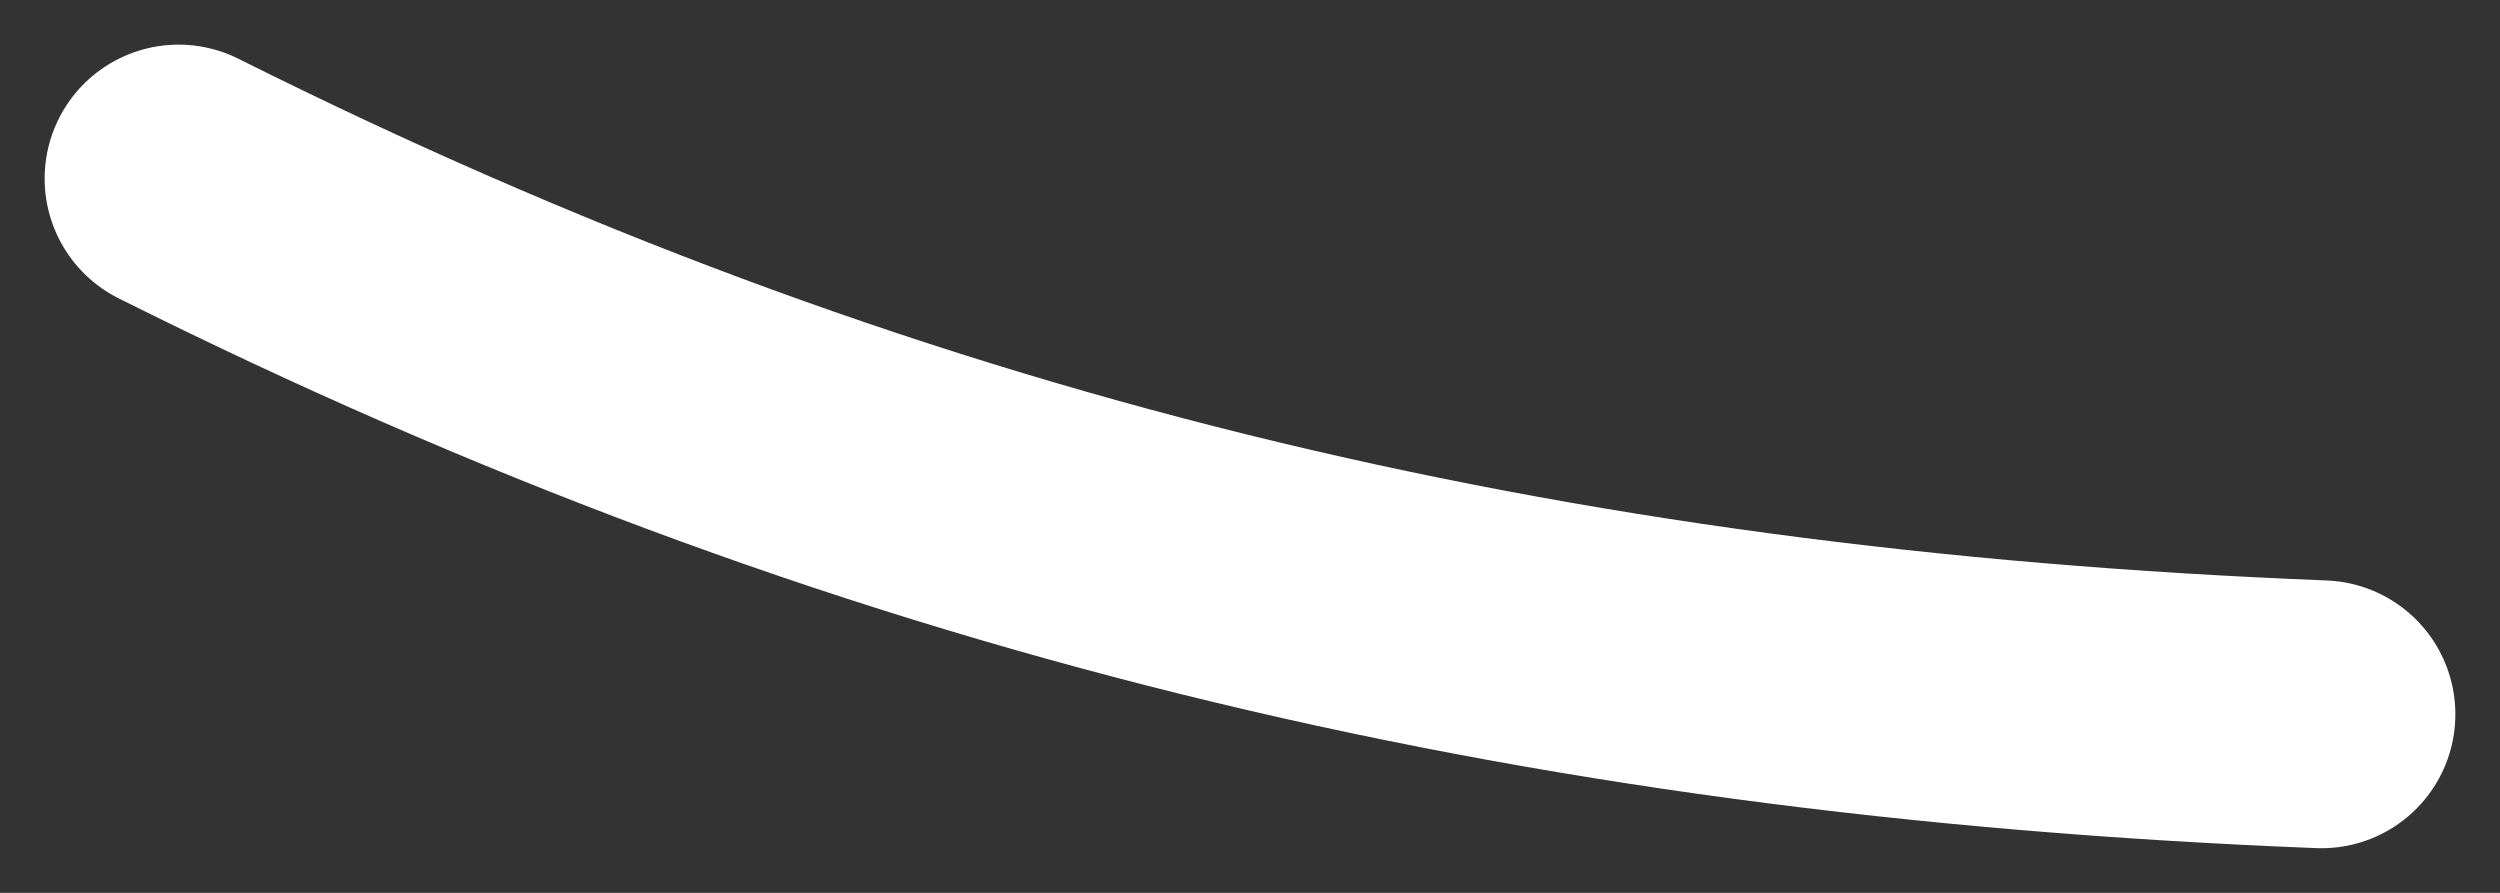 <?xml version="1.0" encoding="UTF-8"?> <svg xmlns="http://www.w3.org/2000/svg" width="28" height="10" viewBox="0 0 28 10" fill="none"><rect x="0" y="0" width="28" height="10" fill="#333333" stroke="none"/> <path d="M26 8C17.183 7.654 9.73 5.865 2 2" stroke="white" stroke-width="3" stroke-linecap="round"></path> </svg> 